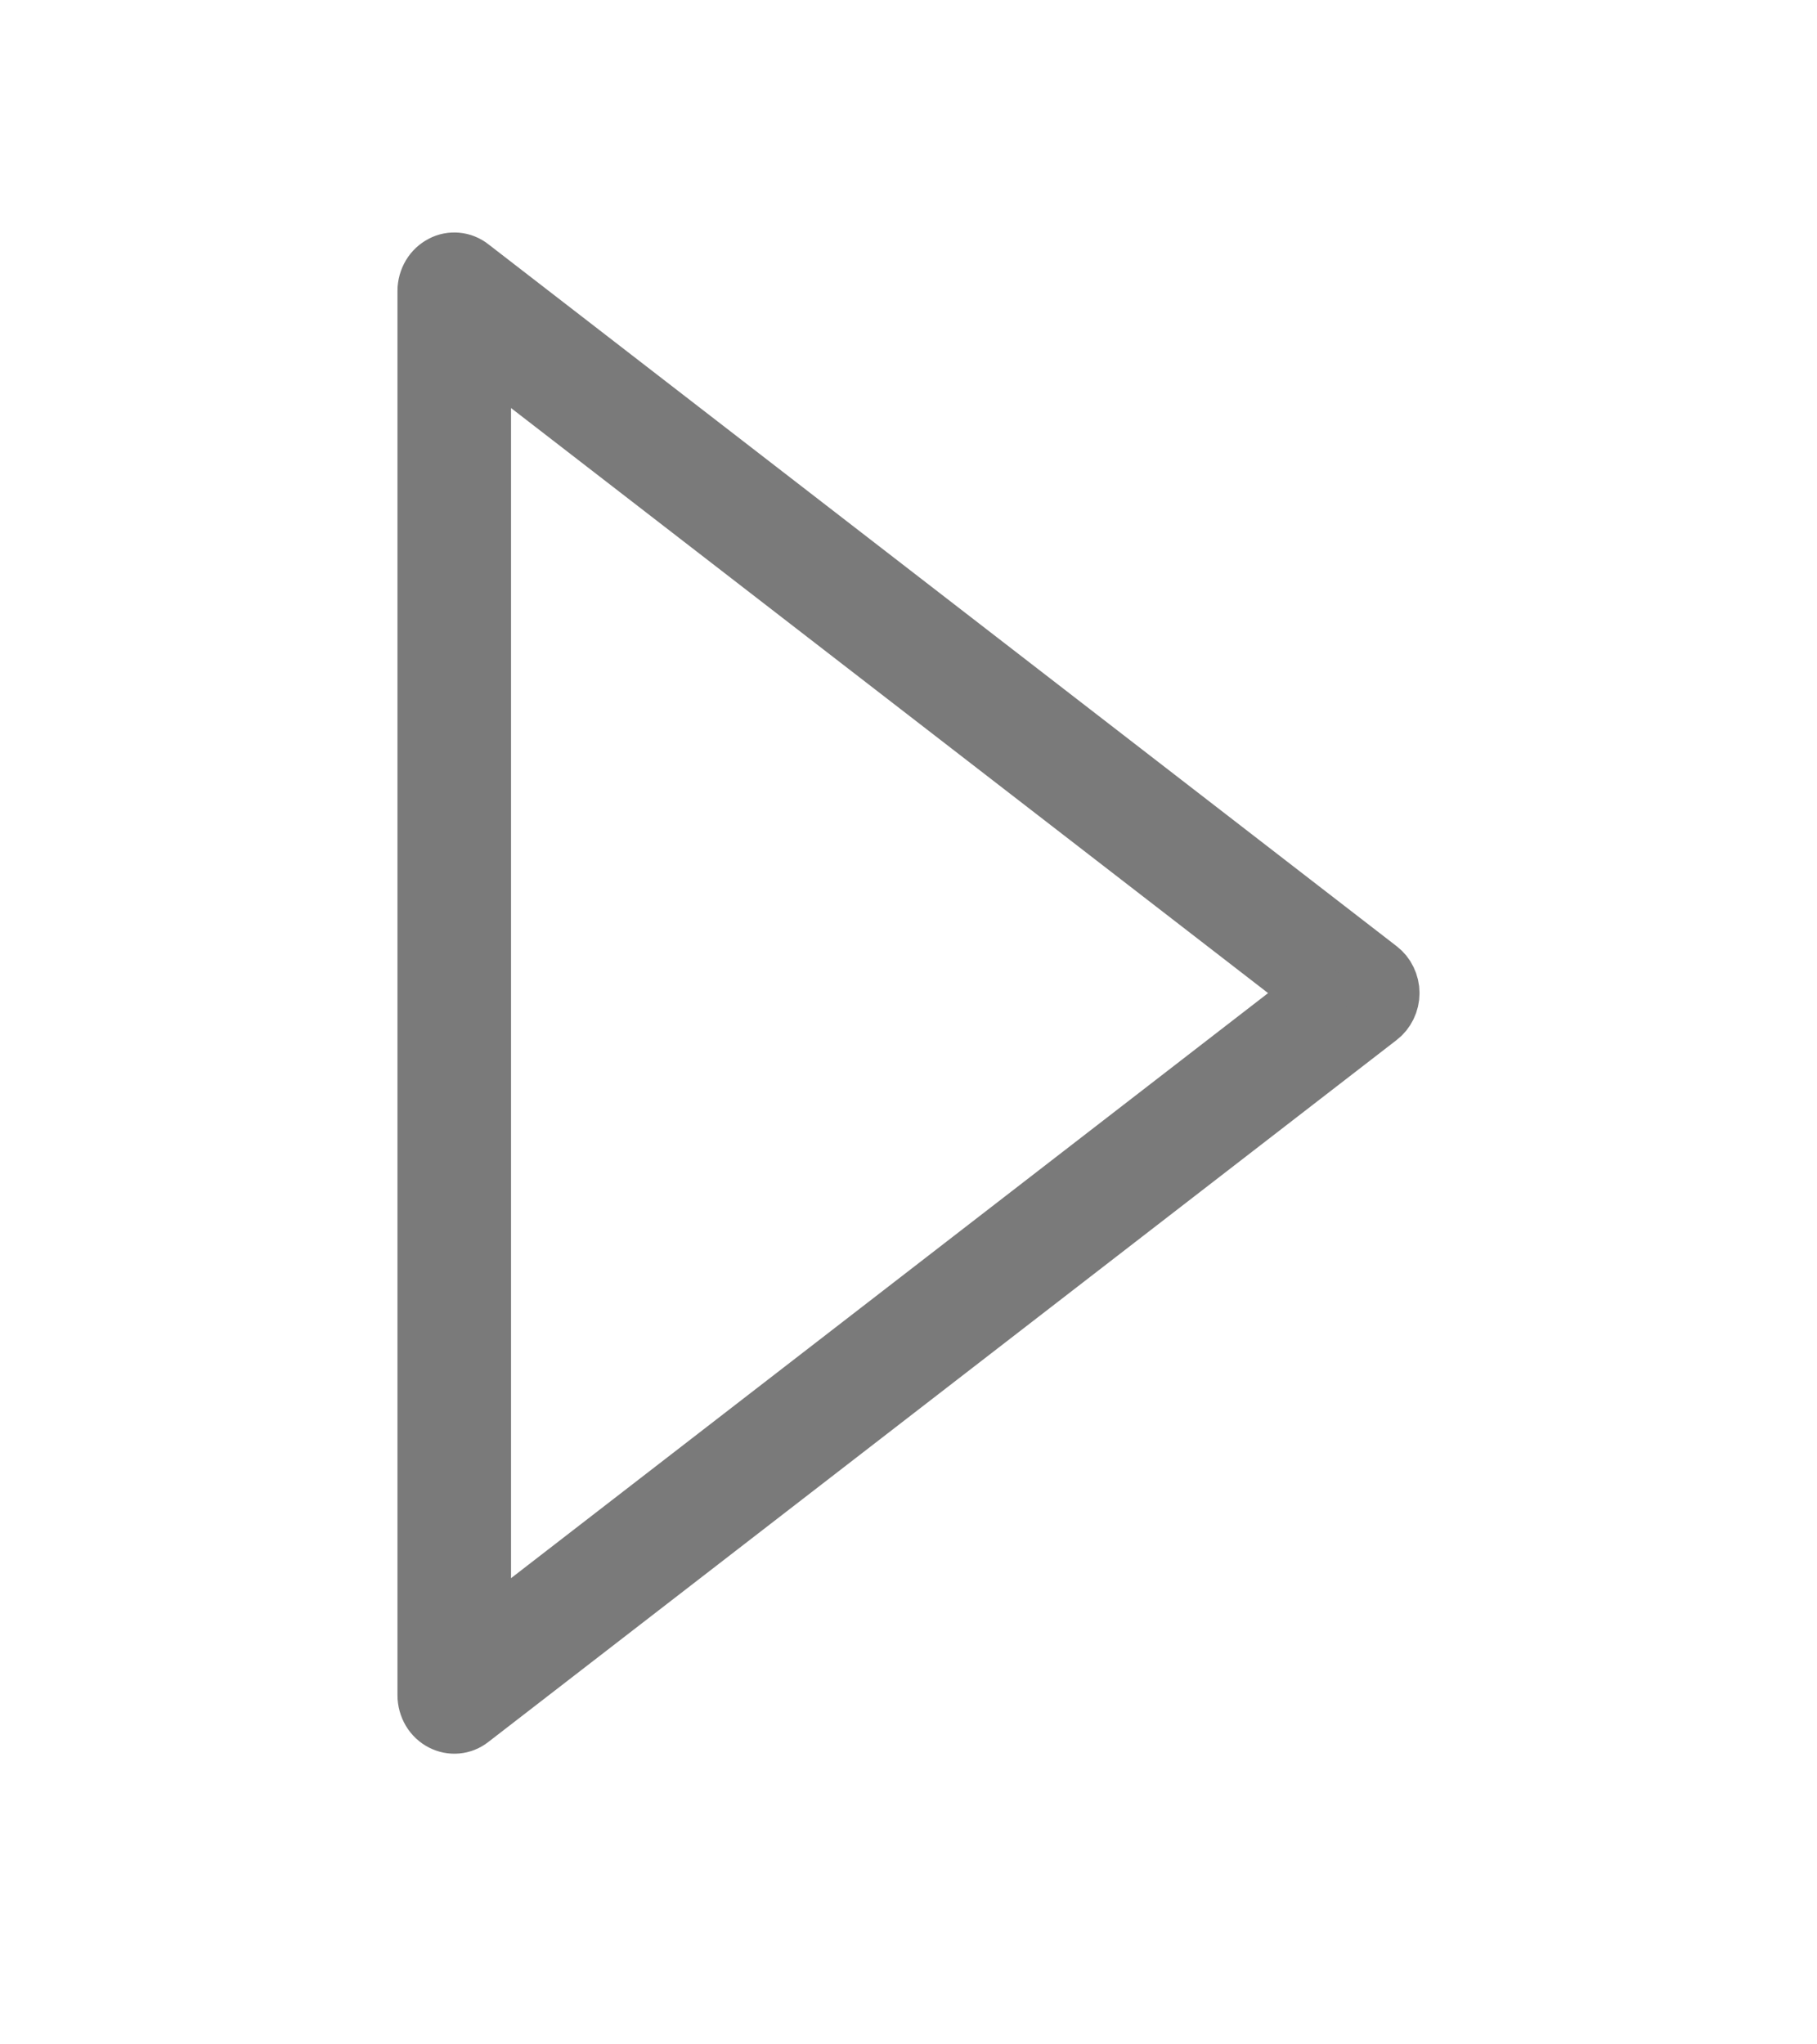 <svg width="16" height="18" viewBox="0 0 16 18" fill="none" xmlns="http://www.w3.org/2000/svg">
<path d="M4.147 2.348L4.147 2.348L12.147 8.53C12.178 8.554 12.204 8.585 12.222 8.623C12.24 8.66 12.25 8.702 12.25 8.744C12.25 8.786 12.24 8.828 12.222 8.865C12.204 8.902 12.178 8.934 12.147 8.958L4.147 15.14C4.147 15.14 4.147 15.14 4.147 15.14C4.11 15.169 4.067 15.186 4.022 15.19C3.977 15.194 3.932 15.185 3.891 15.164C3.85 15.143 3.814 15.11 3.789 15.068C3.764 15.026 3.75 14.976 3.75 14.926C3.75 14.926 3.75 14.926 3.75 14.926V2.562V2.562C3.75 2.511 3.764 2.462 3.789 2.42C3.814 2.378 3.85 2.345 3.891 2.324C3.932 2.302 3.977 2.294 4.022 2.298C4.067 2.302 4.11 2.319 4.147 2.348ZM4.25 13.895V14.405L4.653 14.093L11.319 8.942L11.575 8.744L11.319 8.546L4.653 3.395L4.25 3.083V3.592V13.895Z" fill="#7A7A7A" stroke="#7A7A7A" stroke-width="0.5"/>
</svg>
